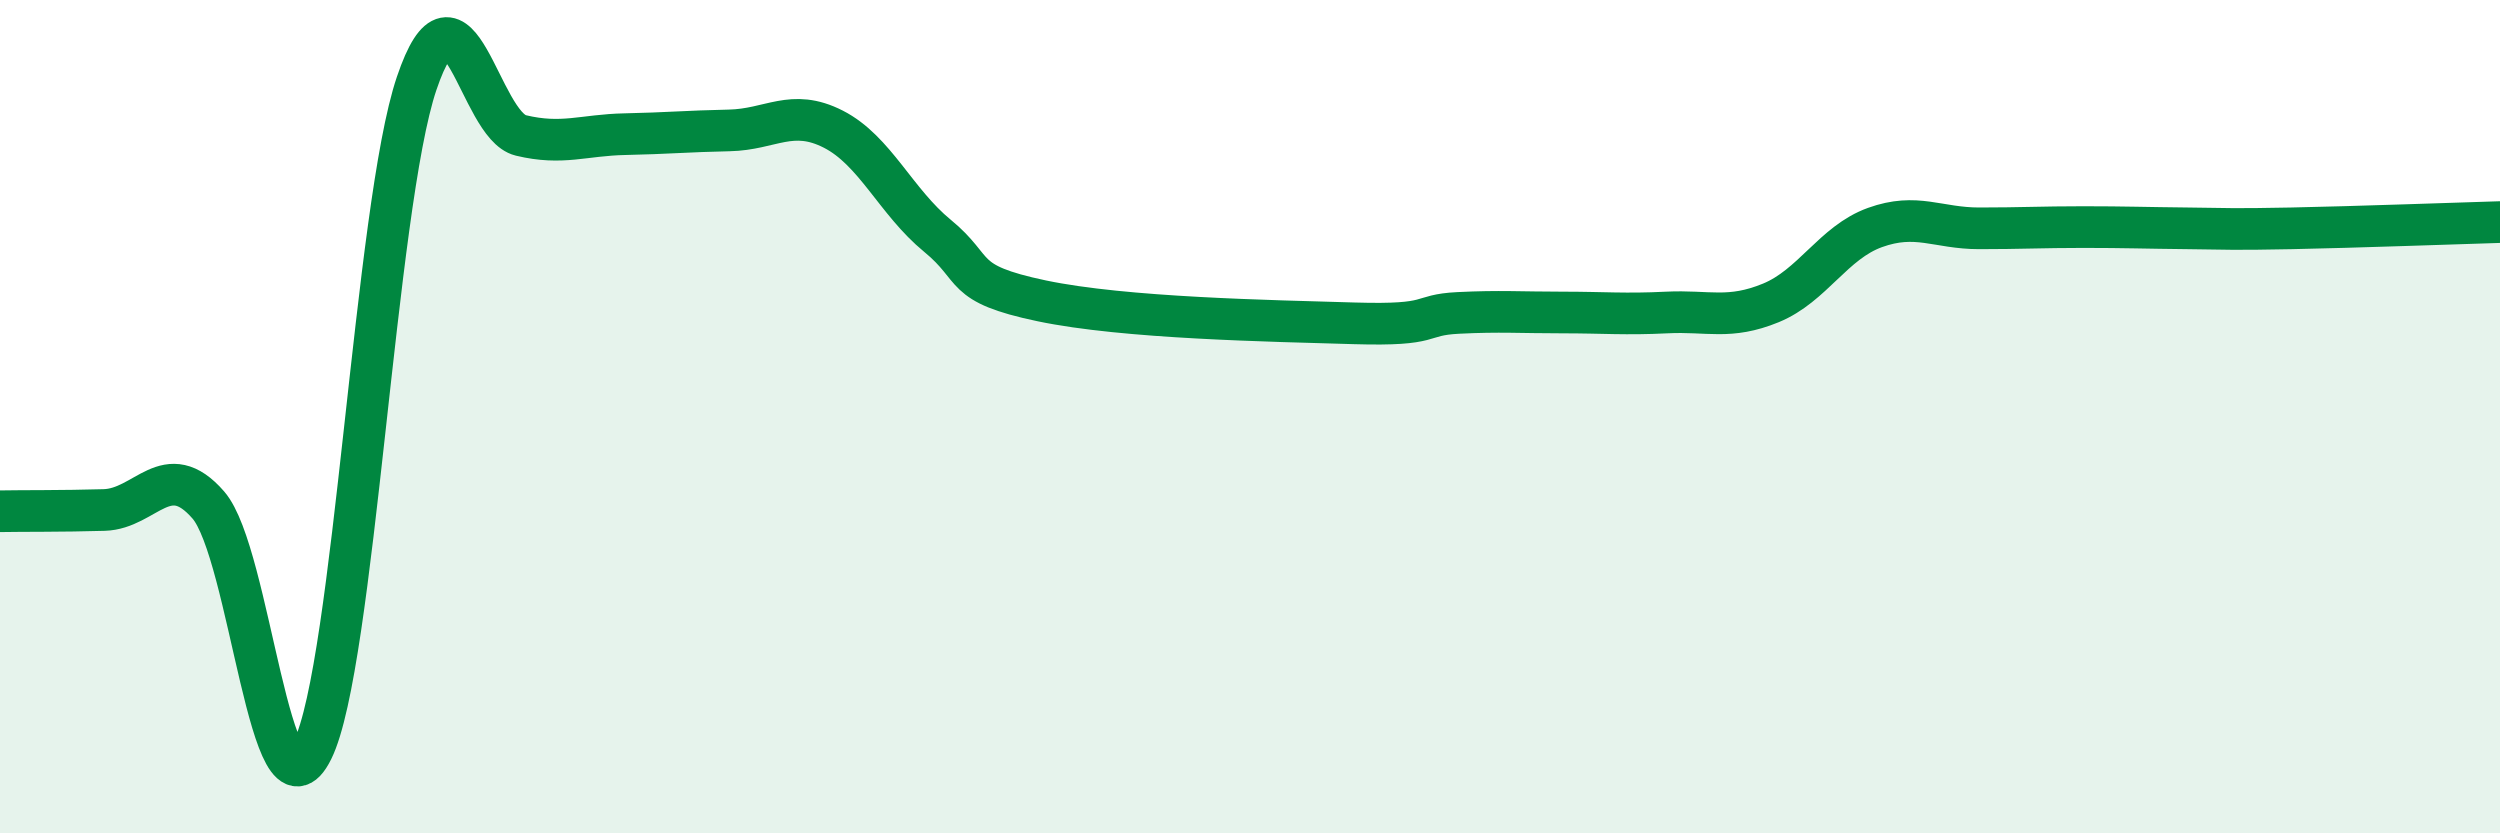 
    <svg width="60" height="20" viewBox="0 0 60 20" xmlns="http://www.w3.org/2000/svg">
      <path
        d="M 0,12.27 C 0.5,12.26 1.5,12.27 2.5,12.24 C 3.5,12.21 4,10.97 5,12.12 C 6,13.27 6.5,20.02 7.5,18 C 8.5,15.98 9,4.95 10,2 C 11,-0.95 11.5,3.01 12.5,3.25 C 13.5,3.49 14,3.24 15,3.22 C 16,3.2 16.5,3.15 17.5,3.13 C 18.5,3.11 19,2.59 20,3.1 C 21,3.61 21.5,4.84 22.5,5.66 C 23.5,6.48 23,6.8 25,7.22 C 27,7.64 30.5,7.7 32.5,7.76 C 34.5,7.82 34,7.56 35,7.51 C 36,7.46 36.5,7.5 37.5,7.5 C 38.5,7.5 39,7.55 40,7.5 C 41,7.45 41.5,7.68 42.5,7.27 C 43.5,6.86 44,5.82 45,5.46 C 46,5.1 46.5,5.48 47.5,5.48 C 48.5,5.48 49,5.45 50,5.45 C 51,5.45 51.5,5.47 52.5,5.48 C 53.5,5.49 53.5,5.51 55,5.48 C 56.5,5.45 59,5.36 60,5.33L60 20L0 20Z"
        fill="#008740"
        opacity="0.1"
        stroke-linecap="round"
        stroke-linejoin="round"
      />
      <path
        d="M 0,12.27 C 0.5,12.26 1.5,12.27 2.5,12.24 C 3.5,12.21 4,10.97 5,12.12 C 6,13.27 6.5,20.02 7.5,18 C 8.5,15.98 9,4.95 10,2 C 11,-0.95 11.5,3.01 12.5,3.25 C 13.5,3.49 14,3.24 15,3.22 C 16,3.2 16.5,3.15 17.5,3.13 C 18.5,3.11 19,2.59 20,3.1 C 21,3.61 21.5,4.84 22.5,5.66 C 23.5,6.48 23,6.8 25,7.22 C 27,7.64 30.5,7.7 32.5,7.76 C 34.5,7.82 34,7.56 35,7.51 C 36,7.46 36.5,7.5 37.5,7.5 C 38.5,7.5 39,7.55 40,7.5 C 41,7.45 41.5,7.68 42.5,7.27 C 43.5,6.86 44,5.82 45,5.46 C 46,5.1 46.5,5.48 47.5,5.48 C 48.5,5.48 49,5.45 50,5.45 C 51,5.45 51.5,5.47 52.5,5.48 C 53.5,5.49 53.5,5.51 55,5.48 C 56.5,5.45 59,5.36 60,5.33"
        stroke="#008740"
        stroke-width="1"
        fill="none"
        stroke-linecap="round"
        stroke-linejoin="round"
      />
    </svg>
  